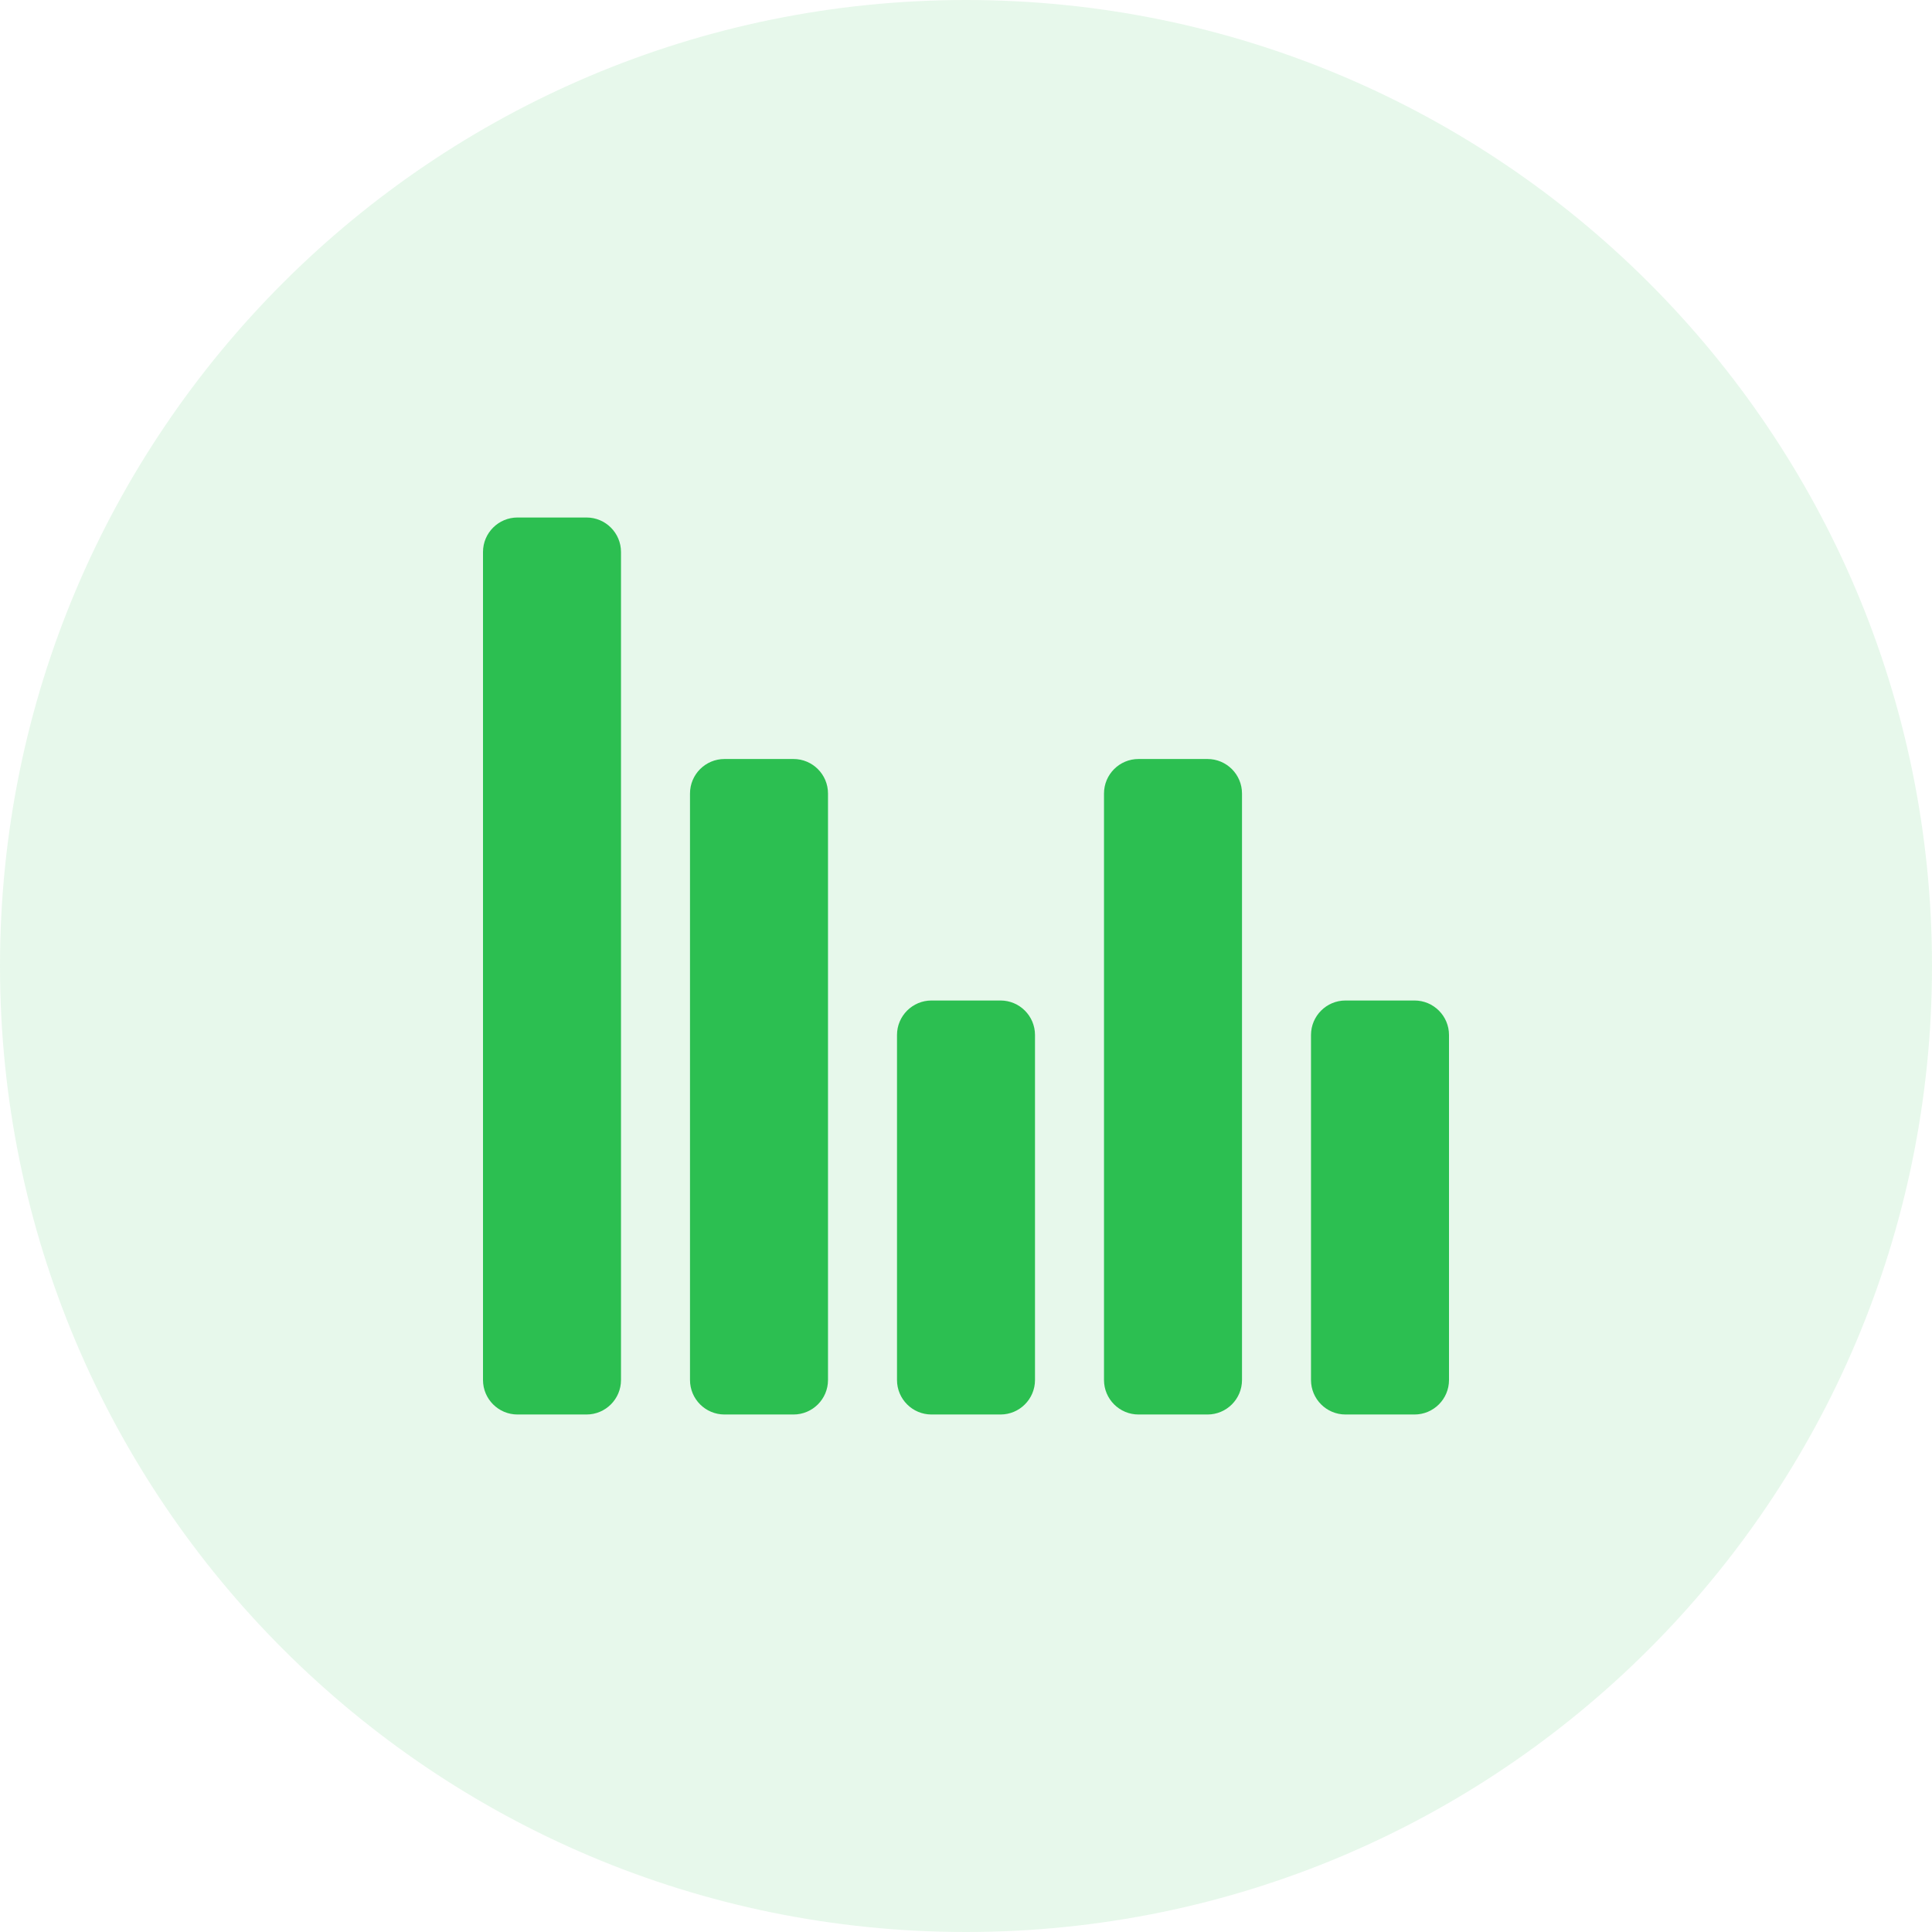 <?xml version="1.0" encoding="UTF-8"?>
<svg width="56px" height="56px" viewBox="0 0 56 56" version="1.1" xmlns="http://www.w3.org/2000/svg" xmlns:xlink="http://www.w3.org/1999/xlink">
    <title>31BC7529-4668-43C2-8571-64286B7BE2F1</title>
    <g id="Home-New" stroke="none" stroke-width="1" fill="none" fill-rule="evenodd">
        <g id="Software-Mother" transform="translate(-245, -2947)">
            <g id="Group-8" transform="translate(245, 2651)">
                <g id="Icon" transform="translate(0, 296)">
                    <path d="M28,0 C43.464,-2.84068575e-15 56,12.536 56,28 C56,43.464 43.464,56 28,56 C12.536,56 -1.23170642e-14,43.464 0,28 C-1.8937905e-15,12.536 12.536,2.84068575e-15 28,0 Z" id="Rectangle-5-Copy-6" fill="#34C759" opacity="0.12"></path>
                    <path d="M17,15 C17.552,15 18,15.448 18,16 L18,40 C18,40.552 17.552,41 17,41 L15,41 C14.448,41 14,40.552 14,40 L14,16 C14,15.448 14.448,15 15,15 L17,15 Z M23,22 C23.552,22 24,22.448 24,23 L24,40 C24,40.552 23.552,41 23,41 L21,41 C20.448,41 20,40.552 20,40 L20,23 C20,22.448 20.448,22 21,22 L23,22 Z M29,29 C29.552,29 30,29.448 30,30 L30,40 C30,40.552 29.552,41 29,41 L27,41 C26.448,41 26,40.552 26,40 L26,30 C26,29.448 26.448,29 27,29 L29,29 Z M35,22 C35.552,22 36,22.448 36,23 L36,40 C36,40.552 35.552,41 35,41 L33,41 C32.448,41 32,40.552 32,40 L32,23 C32,22.448 32.448,22 33,22 L35,22 Z M41,29 C41.552,29 42,29.448 42,30 L42,40 C42,40.552 41.552,41 41,41 L39,41 C38.448,41 38,40.552 38,40 L38,30 C38,29.448 38.448,29 39,29 L41,29 Z" id="Combined-Shape" fill="#2CBF51" fill-rule="nonzero"></path>
                </g>
            </g>
        </g>
    </g>
</svg>